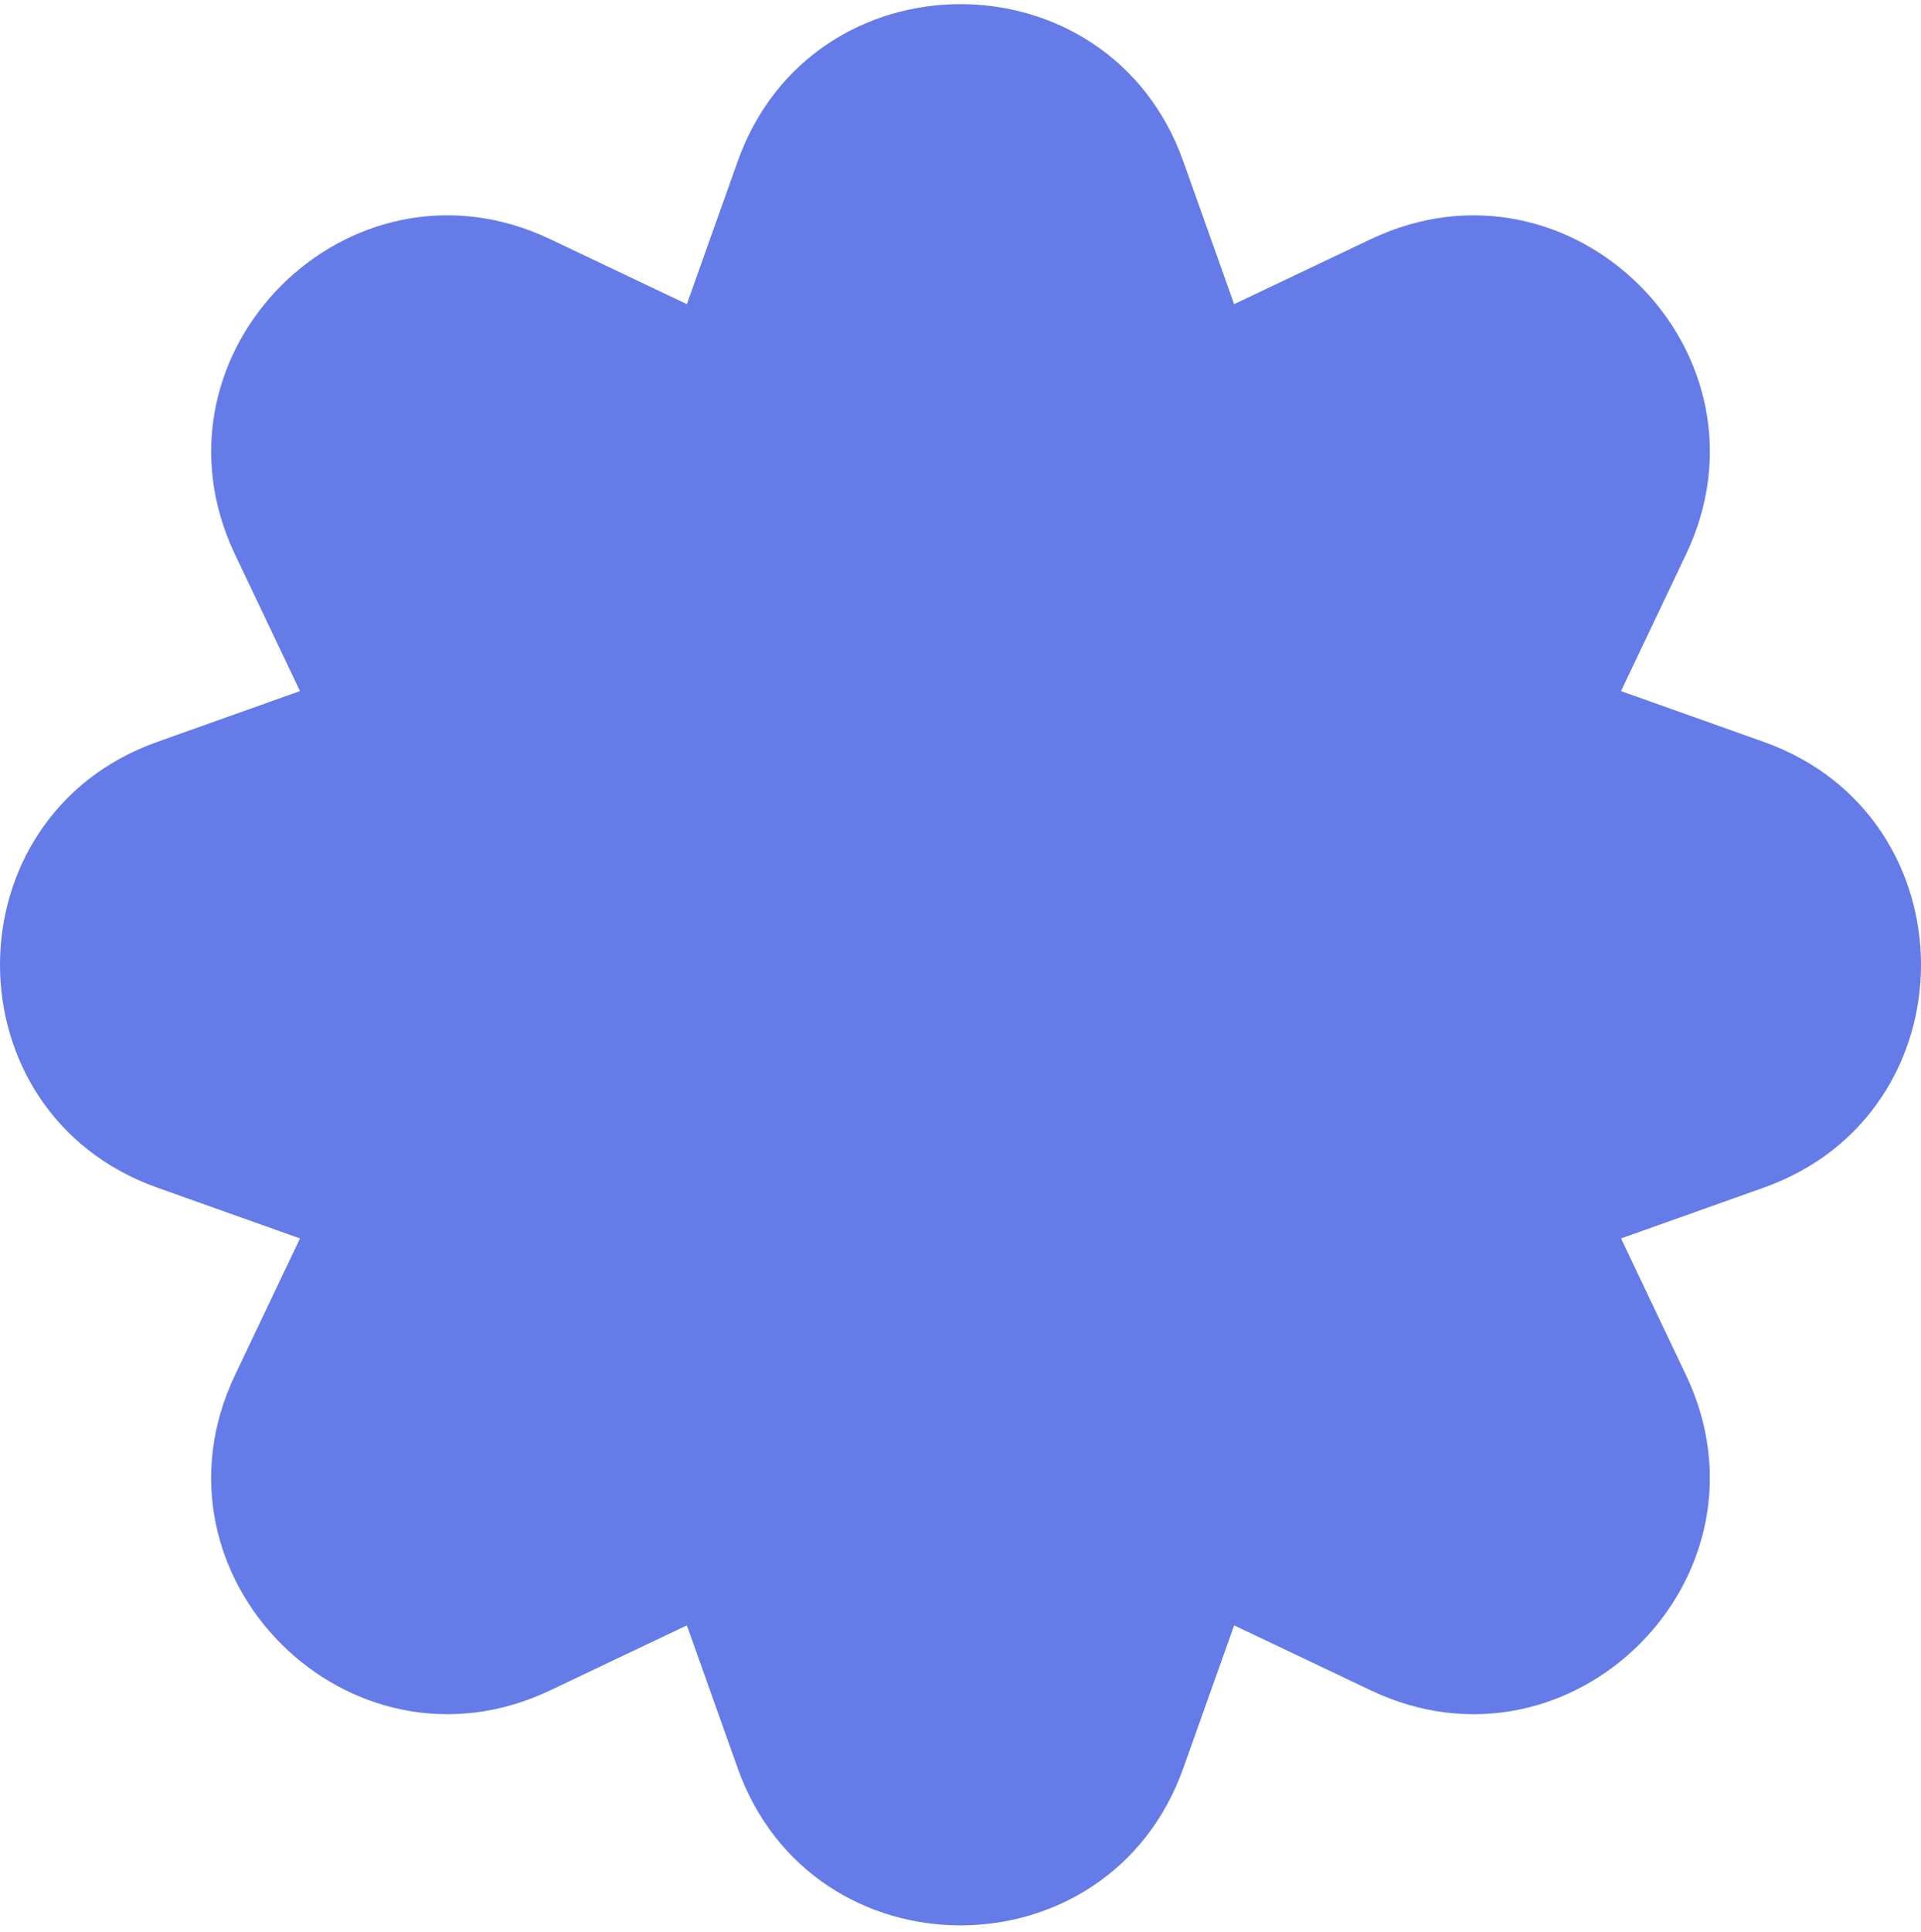<?xml version="1.0" encoding="UTF-8"?> <svg xmlns="http://www.w3.org/2000/svg" width="185" height="186" viewBox="0 0 185 186" fill="none"> <path d="M113.961 15.547L118.852 29.287L132.024 23.027C151.381 13.829 171.578 34.019 162.373 53.376L156.112 66.548L169.852 71.438C190.049 78.622 190.049 107.177 169.852 114.361L156.112 119.251L162.373 132.423C171.57 151.78 151.381 171.977 132.024 162.772L118.852 156.512L113.961 170.251C106.777 190.449 78.223 190.449 71.038 170.251L66.148 156.512L52.976 162.772C33.619 171.97 13.422 151.78 22.627 132.423L28.888 119.251L15.148 114.361C-5.049 107.177 -5.049 78.622 15.148 71.438L28.888 66.548L22.627 53.376C13.43 34.019 33.619 13.821 52.976 23.027L66.148 29.287L71.038 15.547C78.223 -4.65 106.777 -4.65 113.961 15.547Z" fill="#657BE7"></path> </svg> 